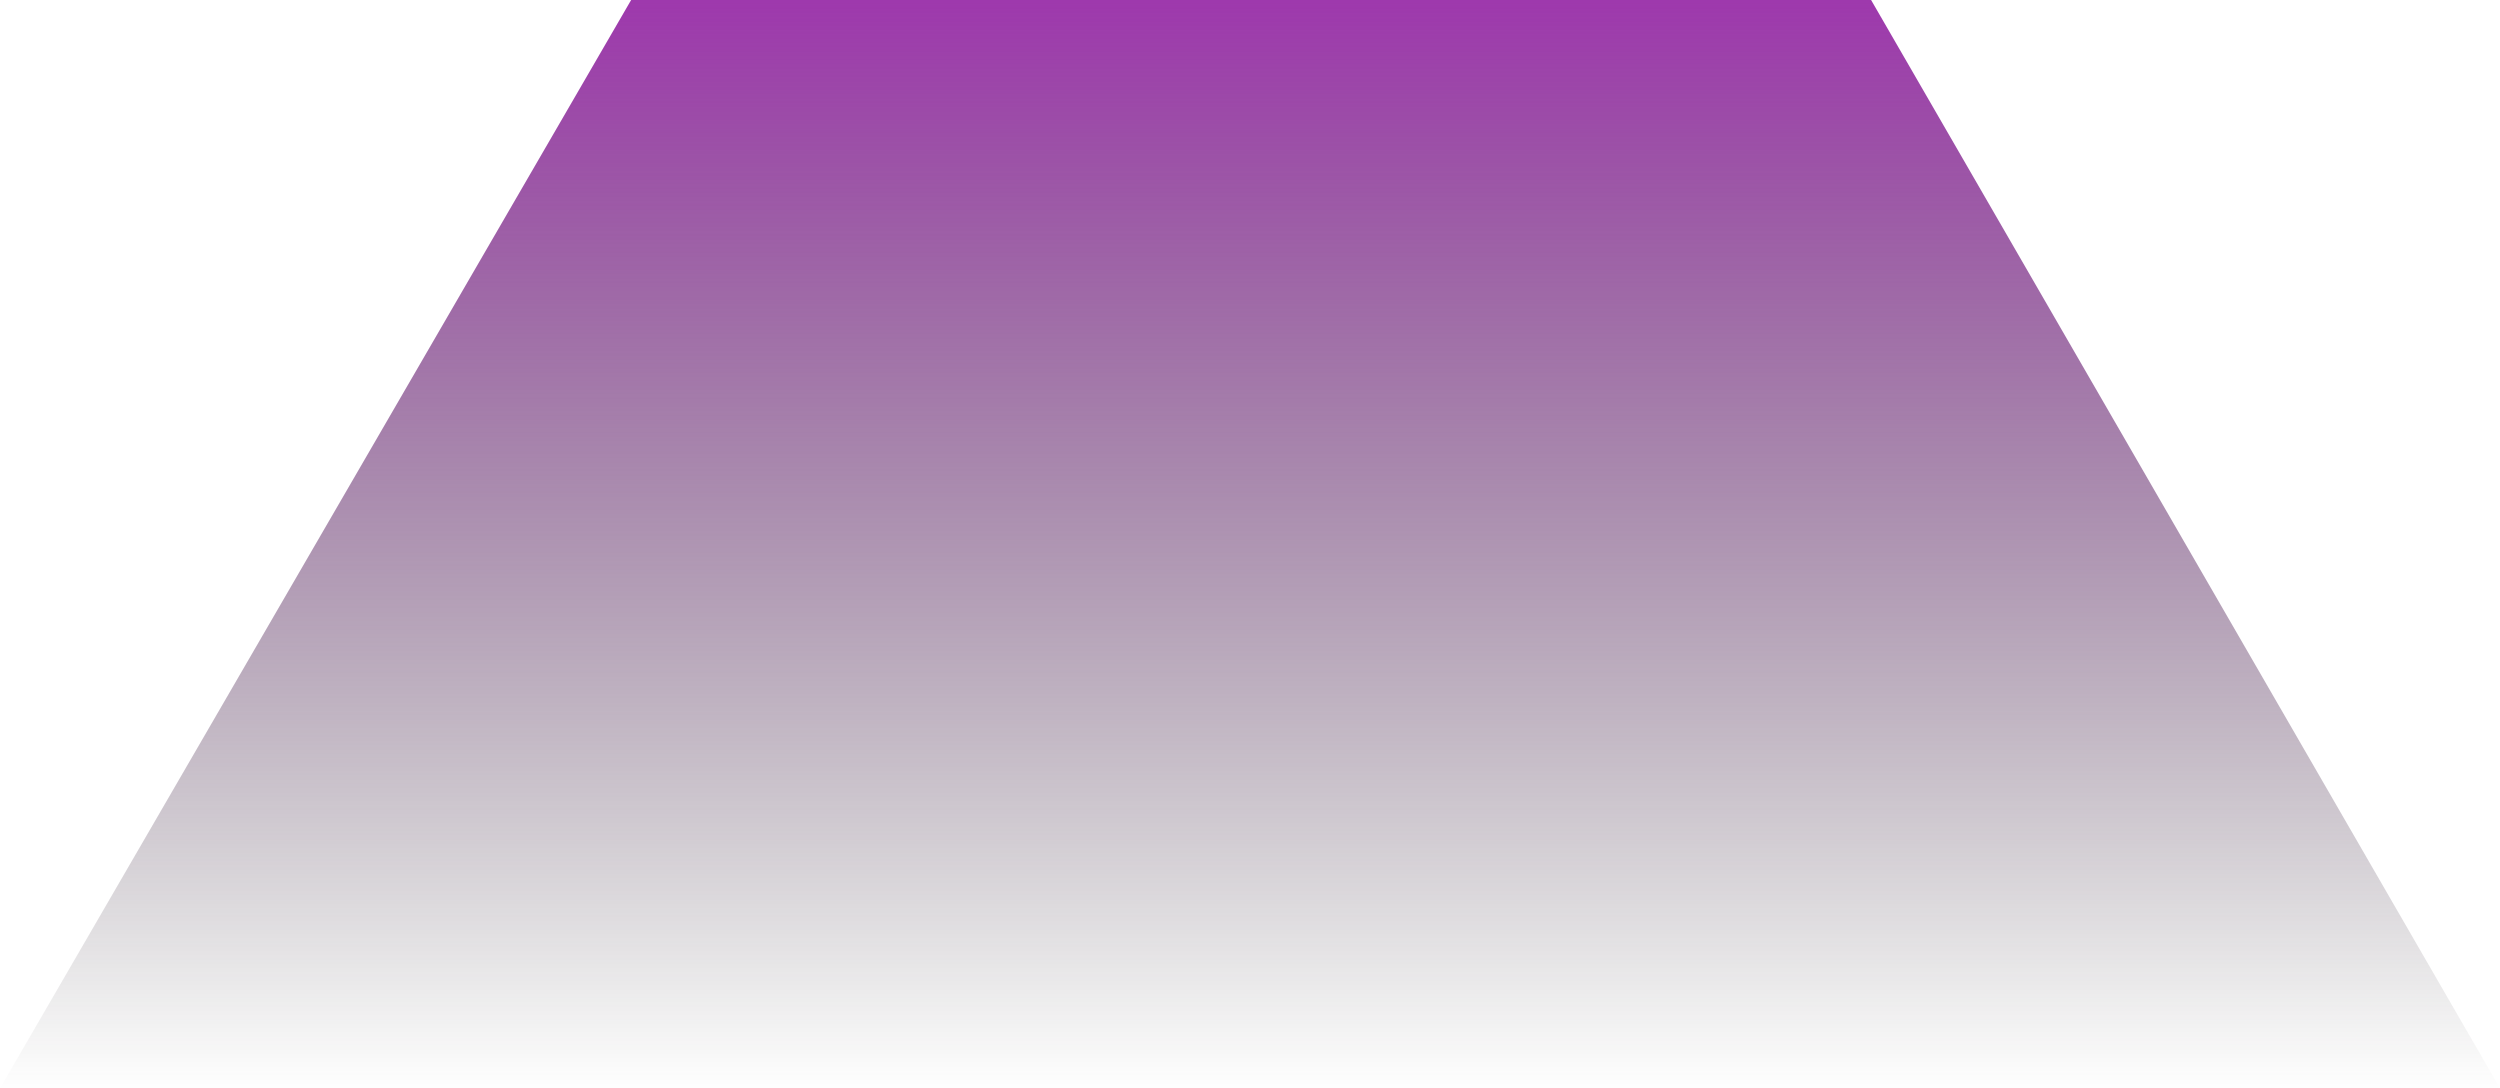 <svg xmlns="http://www.w3.org/2000/svg" xmlns:xlink="http://www.w3.org/1999/xlink" width="373.667" height="162.667" viewBox="0 0 373.667 162.667">
  <defs>
    <linearGradient id="linear-gradient" x1="0.5" y1="1" x2="0.5" gradientUnits="objectBoundingBox">
      <stop offset="0" stop-color="#1e1e1e" stop-opacity="0"/>
      <stop offset="1" stop-color="#9e38ad"/>
    </linearGradient>
  </defs>
  <path id="Caminho_177770" data-name="Caminho 177770" d="M-13791-10717.332l94.333-162.667h185.334l94,162.667Z" transform="translate(13791 10879.999)" fill="url(#linear-gradient)"/>
</svg>
